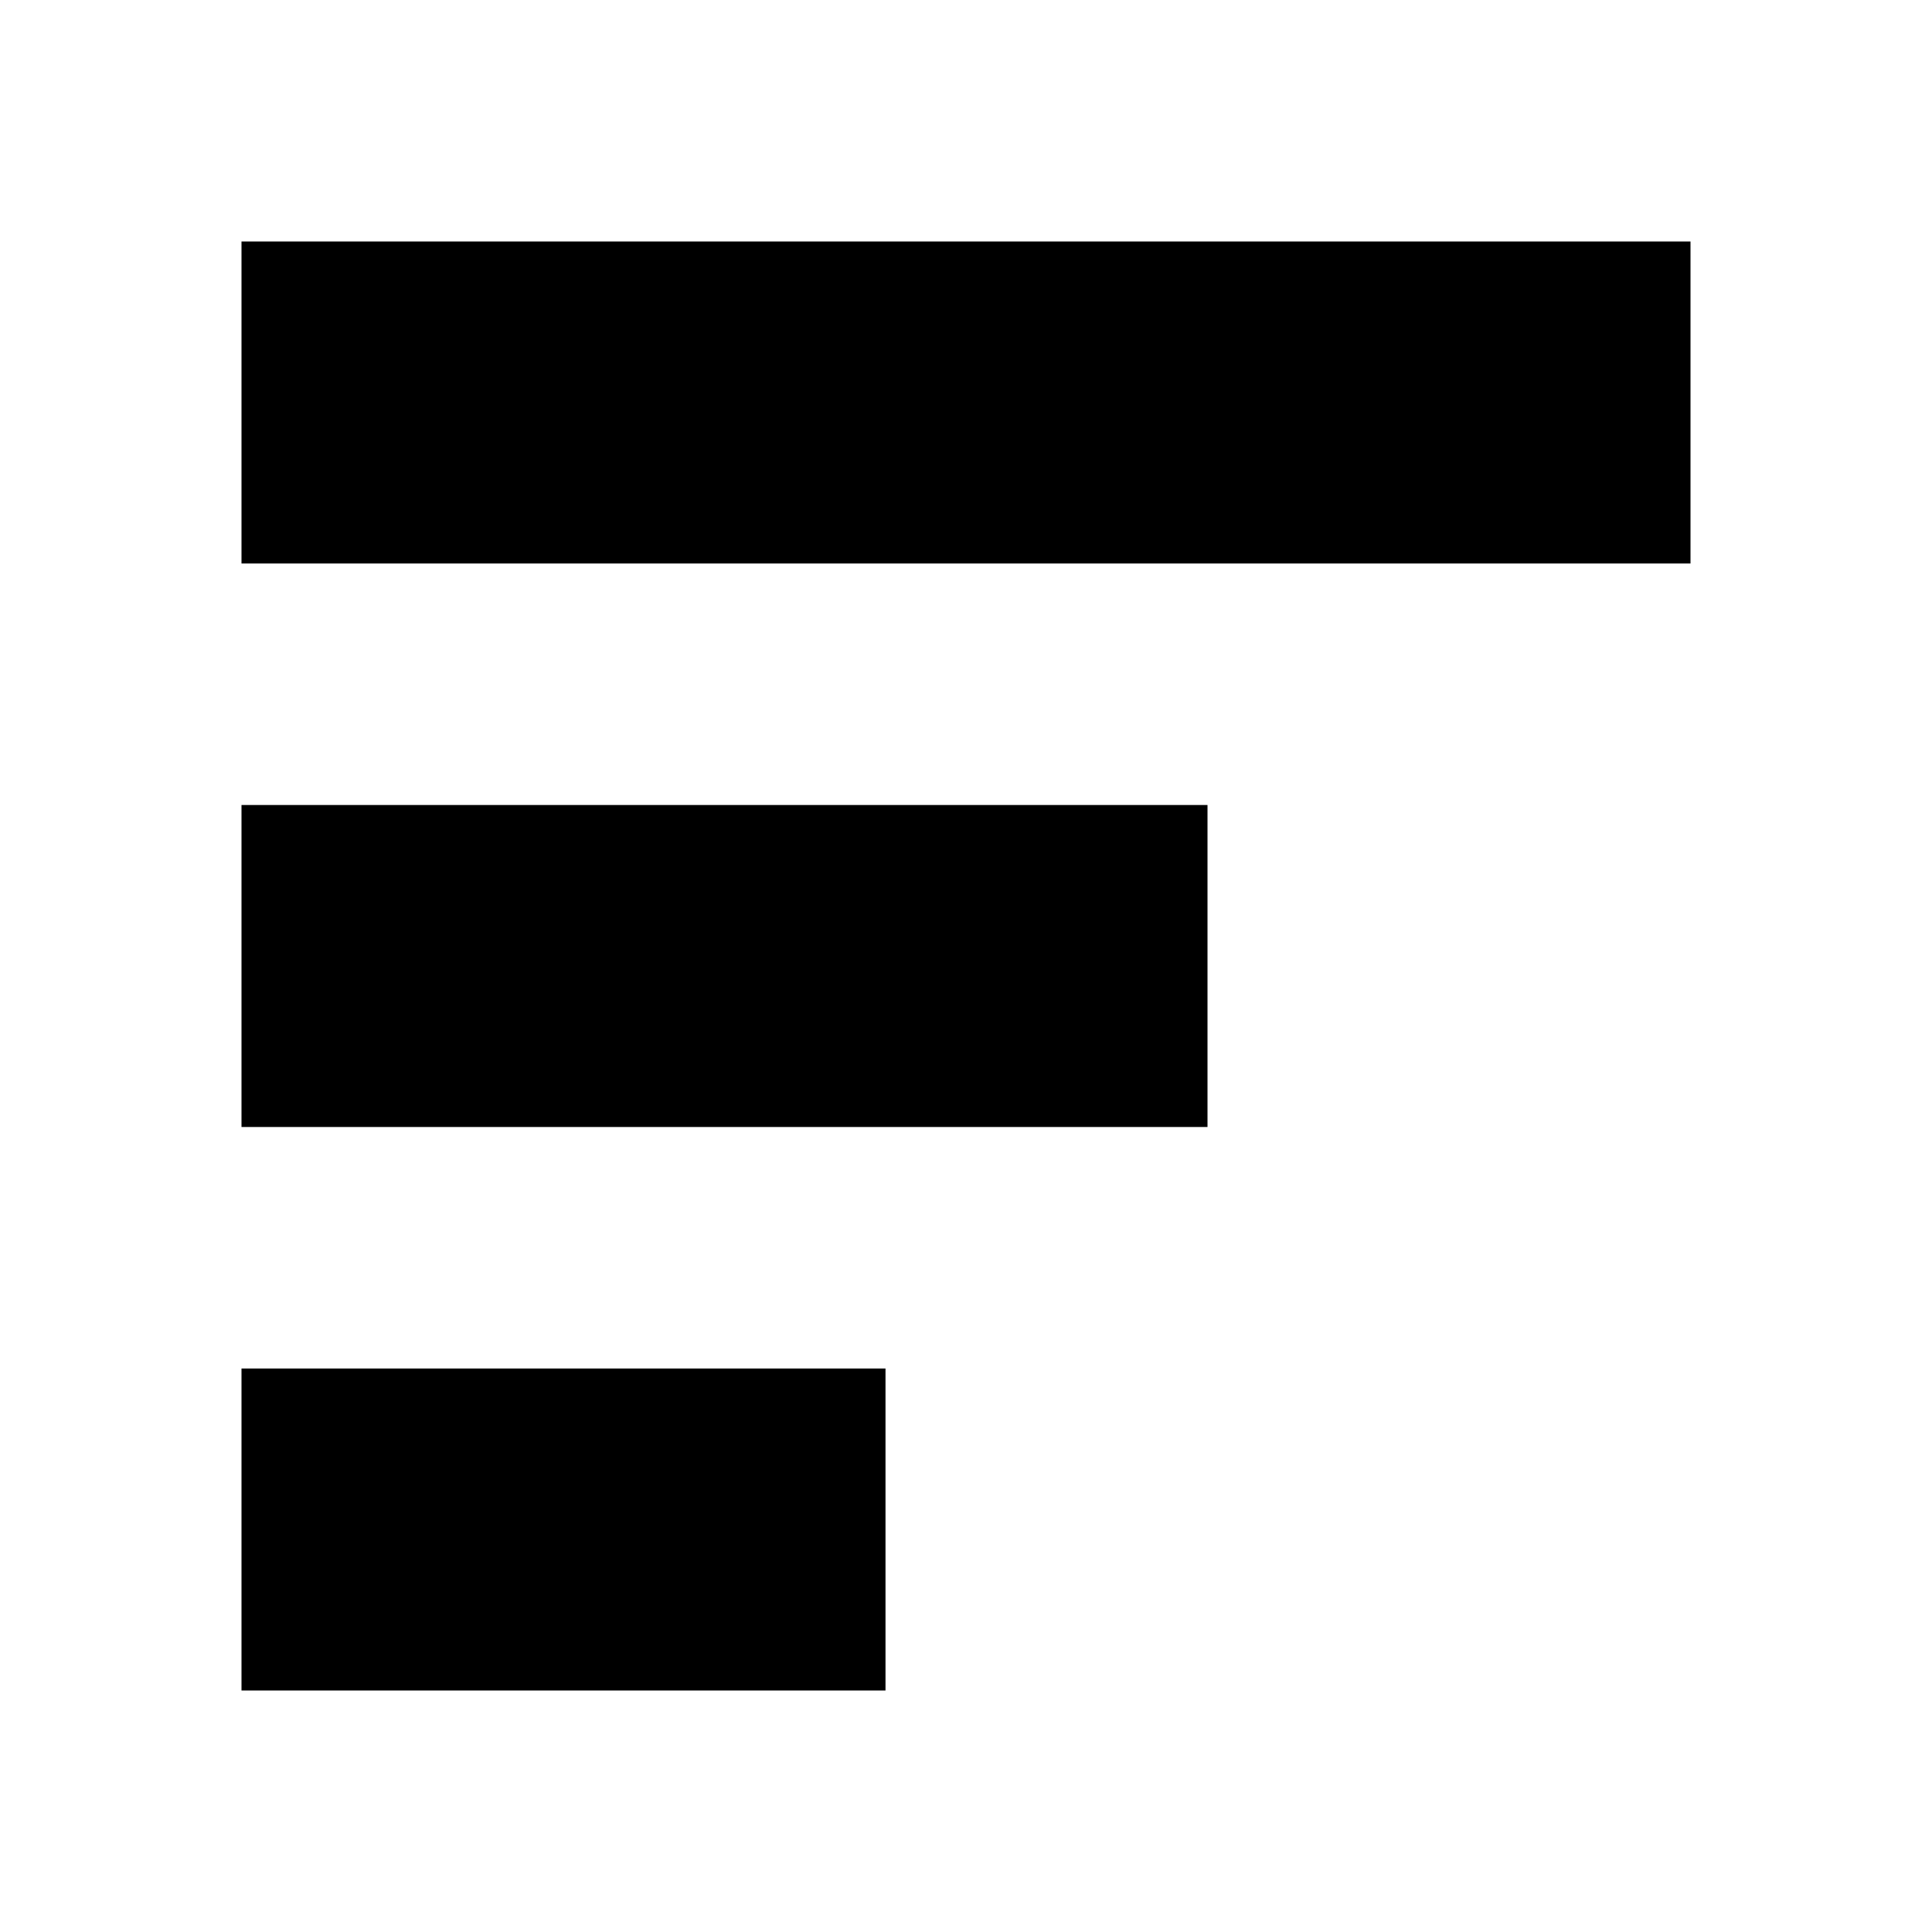 <svg width="24" height="24" viewBox="0 0 24 24" fill="none" xmlns="http://www.w3.org/2000/svg">
<path fill-rule="evenodd" clip-rule="evenodd" d="M3 7H21V3H3V7ZM15 14H3V10H15V14ZM11 21H3V17H11V21Z" fill="black"/>
</svg>
